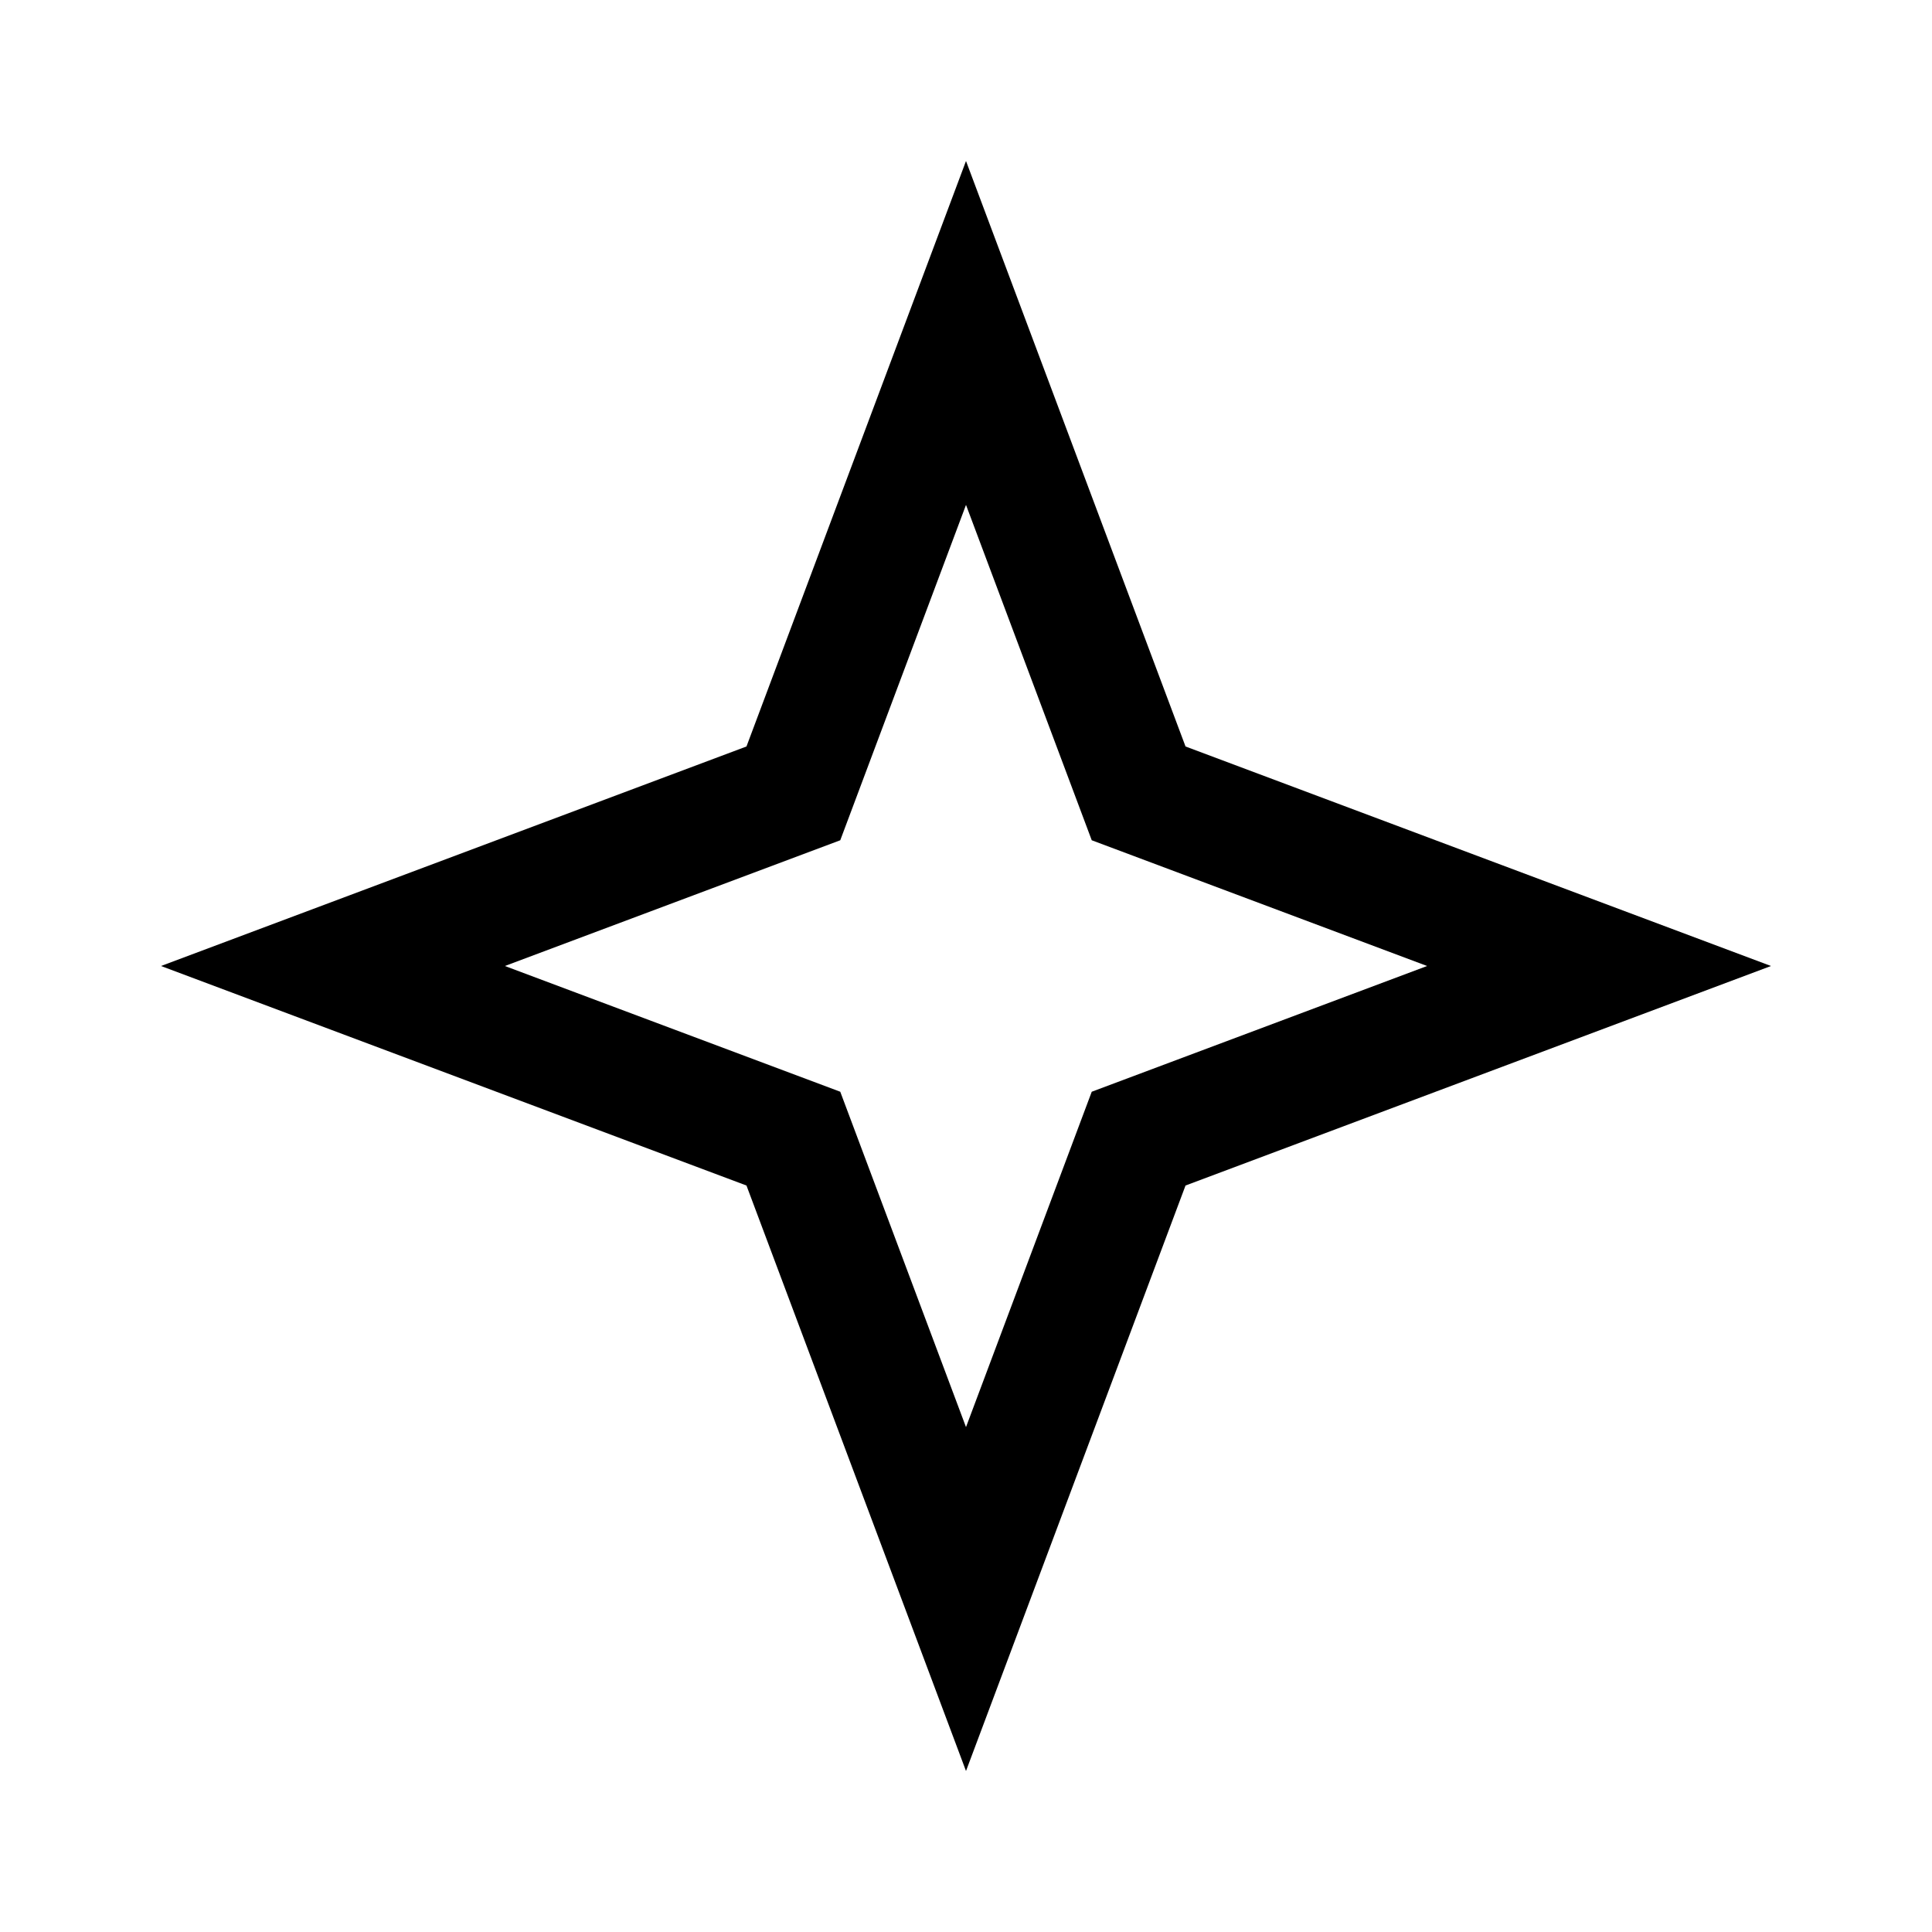 <svg width="24" height="24" viewBox="0 0 24 24" fill="none" xmlns="http://www.w3.org/2000/svg">
<path fill-rule="evenodd" clip-rule="evenodd" d="M10.438 10.438L6.272 12L10.438 13.562L12 17.728L13.562 13.562L17.728 12L13.562 10.438L12 6.272L10.438 10.438ZM9.273 9.273L2 12L9.273 14.727L12 22L14.727 14.727L22 12L14.727 9.273L12 2L9.273 9.273Z" fill="black"/>
</svg>
